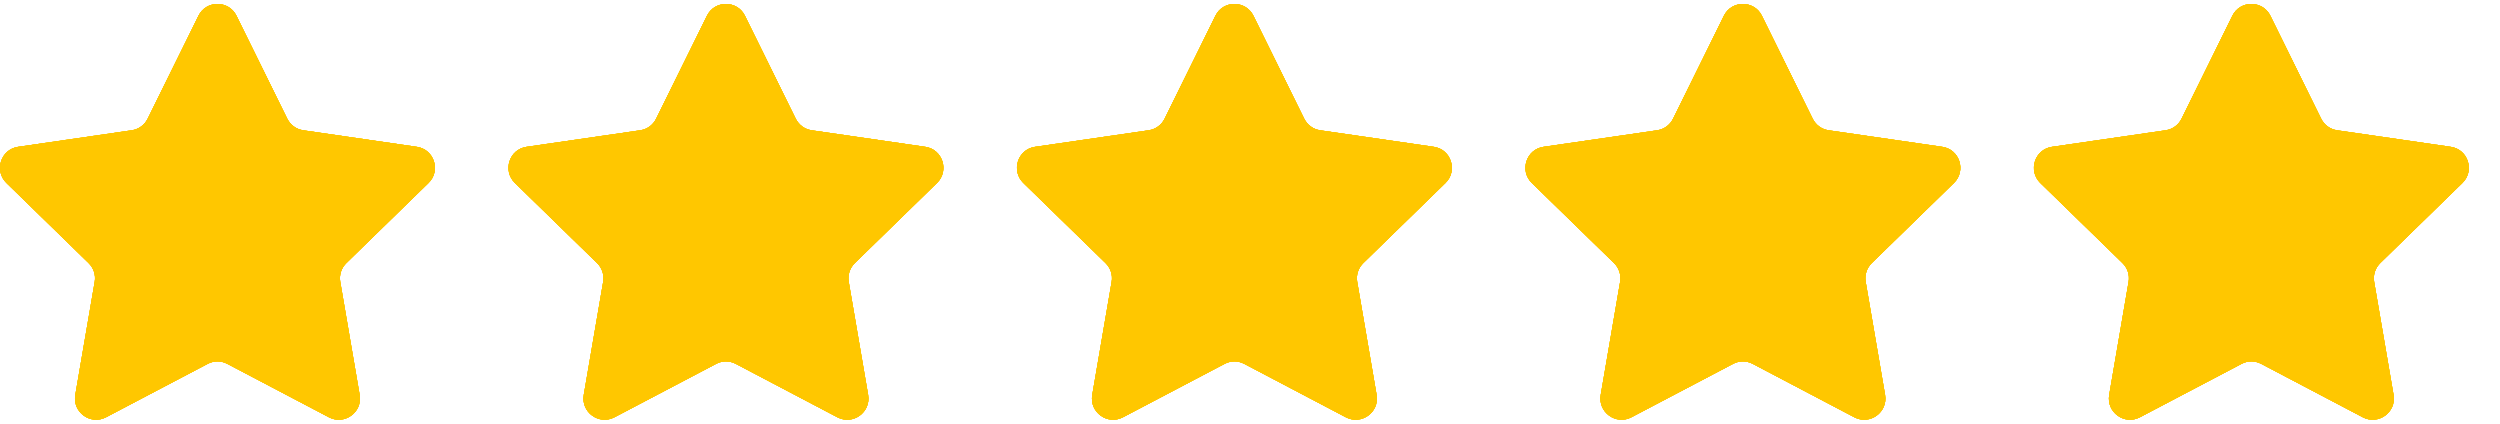 <svg width="59" height="10" viewBox="0 0 59 10" fill="none" xmlns="http://www.w3.org/2000/svg">
<path d="M4.684 0.373C4.867 0.001 5.397 0.001 5.581 0.373L6.779 2.802C6.852 2.949 6.993 3.052 7.156 3.075L9.836 3.465C10.246 3.524 10.41 4.028 10.113 4.318L8.174 6.208C8.056 6.323 8.002 6.488 8.03 6.651L8.488 9.32C8.558 9.728 8.129 10.04 7.762 9.847L5.365 8.587C5.219 8.51 5.045 8.51 4.9 8.587L2.502 9.847C2.136 10.04 1.707 9.728 1.777 9.32L2.235 6.651C2.263 6.488 2.209 6.323 2.091 6.208L0.152 4.318C-0.145 4.028 0.019 3.524 0.429 3.465L3.109 3.075C3.272 3.052 3.413 2.949 3.485 2.802L4.684 0.373ZM16.684 0.373C16.867 0.001 17.397 0.001 17.581 0.373L18.779 2.802C18.852 2.949 18.993 3.052 19.156 3.075L21.836 3.465C22.246 3.524 22.41 4.028 22.113 4.318L20.174 6.208C20.056 6.323 20.002 6.488 20.03 6.651L20.488 9.32C20.558 9.728 20.129 10.04 19.762 9.847L17.365 8.587C17.219 8.51 17.045 8.51 16.9 8.587L14.502 9.847C14.136 10.04 13.707 9.728 13.777 9.32L14.235 6.651C14.263 6.488 14.209 6.323 14.091 6.208L12.152 4.318C11.855 4.028 12.018 3.524 12.429 3.465L15.109 3.075C15.272 3.052 15.413 2.949 15.485 2.802L16.684 0.373ZM28.684 0.373C28.867 0.001 29.397 0.001 29.581 0.373L30.779 2.802C30.852 2.949 30.993 3.052 31.156 3.075L33.836 3.465C34.246 3.524 34.41 4.028 34.113 4.318L32.174 6.208C32.056 6.323 32.002 6.488 32.03 6.651L32.488 9.32C32.558 9.728 32.129 10.04 31.762 9.847L29.365 8.587C29.219 8.51 29.045 8.51 28.9 8.587L26.502 9.847C26.136 10.04 25.707 9.728 25.777 9.32L26.235 6.651C26.263 6.488 26.209 6.323 26.091 6.208L24.151 4.318C23.855 4.028 24.018 3.524 24.429 3.465L27.109 3.075C27.272 3.052 27.413 2.949 27.485 2.802L28.684 0.373ZM40.684 0.373C40.867 0.001 41.397 0.001 41.581 0.373L42.779 2.802C42.852 2.949 42.993 3.052 43.156 3.075L45.836 3.465C46.246 3.524 46.41 4.028 46.113 4.318L44.174 6.208C44.056 6.323 44.002 6.488 44.03 6.651L44.488 9.32C44.558 9.728 44.129 10.04 43.762 9.847L41.365 8.587C41.219 8.51 41.045 8.51 40.9 8.587L38.502 9.847C38.136 10.04 37.707 9.728 37.777 9.32L38.235 6.651C38.263 6.488 38.209 6.323 38.091 6.208L36.151 4.318C35.855 4.028 36.019 3.524 36.429 3.465L39.109 3.075C39.272 3.052 39.413 2.949 39.485 2.802L40.684 0.373ZM52.684 0.373C52.867 0.001 53.397 0.001 53.581 0.373L54.779 2.802C54.852 2.949 54.993 3.052 55.156 3.075L57.836 3.465C58.246 3.524 58.41 4.028 58.113 4.318L56.174 6.208C56.056 6.323 56.002 6.488 56.03 6.651L56.488 9.32C56.558 9.728 56.129 10.04 55.762 9.847L53.365 8.587C53.219 8.51 53.045 8.51 52.9 8.587L50.502 9.847C50.136 10.04 49.707 9.728 49.777 9.32L50.235 6.651C50.263 6.488 50.209 6.323 50.091 6.208L48.151 4.318C47.855 4.028 48.019 3.524 48.429 3.465L51.109 3.075C51.272 3.052 51.413 2.949 51.485 2.802L52.684 0.373Z" fill="#FFC700"/>
<path d="M4.684 0.373C4.867 0.001 5.397 0.001 5.581 0.373L6.779 2.802C6.852 2.949 6.993 3.052 7.156 3.075L9.836 3.465C10.246 3.524 10.41 4.028 10.113 4.318L8.174 6.208C8.056 6.323 8.002 6.488 8.03 6.651L8.488 9.32C8.558 9.728 8.129 10.04 7.762 9.847L5.365 8.587C5.219 8.51 5.045 8.51 4.9 8.587L2.502 9.847C2.136 10.04 1.707 9.728 1.777 9.32L2.235 6.651C2.263 6.488 2.209 6.323 2.091 6.208L0.152 4.318C-0.145 4.028 0.019 3.524 0.429 3.465L3.109 3.075C3.272 3.052 3.413 2.949 3.485 2.802L4.684 0.373ZM16.684 0.373C16.867 0.001 17.397 0.001 17.581 0.373L18.779 2.802C18.852 2.949 18.993 3.052 19.156 3.075L21.836 3.465C22.246 3.524 22.41 4.028 22.113 4.318L20.174 6.208C20.056 6.323 20.002 6.488 20.03 6.651L20.488 9.32C20.558 9.728 20.129 10.04 19.762 9.847L17.365 8.587C17.219 8.51 17.045 8.51 16.9 8.587L14.502 9.847C14.136 10.04 13.707 9.728 13.777 9.32L14.235 6.651C14.263 6.488 14.209 6.323 14.091 6.208L12.152 4.318C11.855 4.028 12.018 3.524 12.429 3.465L15.109 3.075C15.272 3.052 15.413 2.949 15.485 2.802L16.684 0.373ZM28.684 0.373C28.867 0.001 29.397 0.001 29.581 0.373L30.779 2.802C30.852 2.949 30.993 3.052 31.156 3.075L33.836 3.465C34.246 3.524 34.41 4.028 34.113 4.318L32.174 6.208C32.056 6.323 32.002 6.488 32.03 6.651L32.488 9.32C32.558 9.728 32.129 10.04 31.762 9.847L29.365 8.587C29.219 8.51 29.045 8.51 28.9 8.587L26.502 9.847C26.136 10.04 25.707 9.728 25.777 9.32L26.235 6.651C26.263 6.488 26.209 6.323 26.091 6.208L24.151 4.318C23.855 4.028 24.018 3.524 24.429 3.465L27.109 3.075C27.272 3.052 27.413 2.949 27.485 2.802L28.684 0.373ZM40.684 0.373C40.867 0.001 41.397 0.001 41.581 0.373L42.779 2.802C42.852 2.949 42.993 3.052 43.156 3.075L45.836 3.465C46.246 3.524 46.41 4.028 46.113 4.318L44.174 6.208C44.056 6.323 44.002 6.488 44.03 6.651L44.488 9.32C44.558 9.728 44.129 10.04 43.762 9.847L41.365 8.587C41.219 8.51 41.045 8.51 40.9 8.587L38.502 9.847C38.136 10.04 37.707 9.728 37.777 9.32L38.235 6.651C38.263 6.488 38.209 6.323 38.091 6.208L36.151 4.318C35.855 4.028 36.019 3.524 36.429 3.465L39.109 3.075C39.272 3.052 39.413 2.949 39.485 2.802L40.684 0.373ZM52.684 0.373C52.867 0.001 53.397 0.001 53.581 0.373L54.779 2.802C54.852 2.949 54.993 3.052 55.156 3.075L57.836 3.465C58.246 3.524 58.41 4.028 58.113 4.318L56.174 6.208C56.056 6.323 56.002 6.488 56.03 6.651L56.488 9.32C56.558 9.728 56.129 10.04 55.762 9.847L53.365 8.587C53.219 8.51 53.045 8.51 52.9 8.587L50.502 9.847C50.136 10.04 49.707 9.728 49.777 9.32L50.235 6.651C50.263 6.488 50.209 6.323 50.091 6.208L48.151 4.318C47.855 4.028 48.019 3.524 48.429 3.465L51.109 3.075C51.272 3.052 51.413 2.949 51.485 2.802L52.684 0.373Z" fill="#FFC700"/>
<path d="M4.684 0.373C4.867 0.001 5.397 0.001 5.581 0.373L6.779 2.802C6.852 2.949 6.993 3.052 7.156 3.075L9.836 3.465C10.246 3.524 10.41 4.028 10.113 4.318L8.174 6.208C8.056 6.323 8.002 6.488 8.03 6.651L8.488 9.32C8.558 9.728 8.129 10.04 7.762 9.847L5.365 8.587C5.219 8.51 5.045 8.51 4.9 8.587L2.502 9.847C2.136 10.04 1.707 9.728 1.777 9.32L2.235 6.651C2.263 6.488 2.209 6.323 2.091 6.208L0.152 4.318C-0.145 4.028 0.019 3.524 0.429 3.465L3.109 3.075C3.272 3.052 3.413 2.949 3.485 2.802L4.684 0.373ZM16.684 0.373C16.867 0.001 17.397 0.001 17.581 0.373L18.779 2.802C18.852 2.949 18.993 3.052 19.156 3.075L21.836 3.465C22.246 3.524 22.41 4.028 22.113 4.318L20.174 6.208C20.056 6.323 20.002 6.488 20.03 6.651L20.488 9.32C20.558 9.728 20.129 10.04 19.762 9.847L17.365 8.587C17.219 8.51 17.045 8.51 16.9 8.587L14.502 9.847C14.136 10.04 13.707 9.728 13.777 9.32L14.235 6.651C14.263 6.488 14.209 6.323 14.091 6.208L12.152 4.318C11.855 4.028 12.018 3.524 12.429 3.465L15.109 3.075C15.272 3.052 15.413 2.949 15.485 2.802L16.684 0.373ZM28.684 0.373C28.867 0.001 29.397 0.001 29.581 0.373L30.779 2.802C30.852 2.949 30.993 3.052 31.156 3.075L33.836 3.465C34.246 3.524 34.41 4.028 34.113 4.318L32.174 6.208C32.056 6.323 32.002 6.488 32.03 6.651L32.488 9.32C32.558 9.728 32.129 10.04 31.762 9.847L29.365 8.587C29.219 8.51 29.045 8.51 28.9 8.587L26.502 9.847C26.136 10.04 25.707 9.728 25.777 9.32L26.235 6.651C26.263 6.488 26.209 6.323 26.091 6.208L24.151 4.318C23.855 4.028 24.018 3.524 24.429 3.465L27.109 3.075C27.272 3.052 27.413 2.949 27.485 2.802L28.684 0.373ZM40.684 0.373C40.867 0.001 41.397 0.001 41.581 0.373L42.779 2.802C42.852 2.949 42.993 3.052 43.156 3.075L45.836 3.465C46.246 3.524 46.41 4.028 46.113 4.318L44.174 6.208C44.056 6.323 44.002 6.488 44.03 6.651L44.488 9.32C44.558 9.728 44.129 10.04 43.762 9.847L41.365 8.587C41.219 8.51 41.045 8.51 40.9 8.587L38.502 9.847C38.136 10.04 37.707 9.728 37.777 9.32L38.235 6.651C38.263 6.488 38.209 6.323 38.091 6.208L36.151 4.318C35.855 4.028 36.019 3.524 36.429 3.465L39.109 3.075C39.272 3.052 39.413 2.949 39.485 2.802L40.684 0.373ZM52.684 0.373C52.867 0.001 53.397 0.001 53.581 0.373L54.779 2.802C54.852 2.949 54.993 3.052 55.156 3.075L57.836 3.465C58.246 3.524 58.41 4.028 58.113 4.318L56.174 6.208C56.056 6.323 56.002 6.488 56.03 6.651L56.488 9.32C56.558 9.728 56.129 10.04 55.762 9.847L53.365 8.587C53.219 8.51 53.045 8.51 52.9 8.587L50.502 9.847C50.136 10.04 49.707 9.728 49.777 9.32L50.235 6.651C50.263 6.488 50.209 6.323 50.091 6.208L48.151 4.318C47.855 4.028 48.019 3.524 48.429 3.465L51.109 3.075C51.272 3.052 51.413 2.949 51.485 2.802L52.684 0.373Z" fill="#FFC700"/>
<path d="M4.684 0.373C4.867 0.001 5.397 0.001 5.581 0.373L6.779 2.802C6.852 2.949 6.993 3.052 7.156 3.075L9.836 3.465C10.246 3.524 10.41 4.028 10.113 4.318L8.174 6.208C8.056 6.323 8.002 6.488 8.03 6.651L8.488 9.32C8.558 9.728 8.129 10.04 7.762 9.847L5.365 8.587C5.219 8.51 5.045 8.51 4.9 8.587L2.502 9.847C2.136 10.04 1.707 9.728 1.777 9.32L2.235 6.651C2.263 6.488 2.209 6.323 2.091 6.208L0.152 4.318C-0.145 4.028 0.019 3.524 0.429 3.465L3.109 3.075C3.272 3.052 3.413 2.949 3.485 2.802L4.684 0.373ZM16.684 0.373C16.867 0.001 17.397 0.001 17.581 0.373L18.779 2.802C18.852 2.949 18.993 3.052 19.156 3.075L21.836 3.465C22.246 3.524 22.41 4.028 22.113 4.318L20.174 6.208C20.056 6.323 20.002 6.488 20.03 6.651L20.488 9.32C20.558 9.728 20.129 10.04 19.762 9.847L17.365 8.587C17.219 8.51 17.045 8.51 16.9 8.587L14.502 9.847C14.136 10.04 13.707 9.728 13.777 9.32L14.235 6.651C14.263 6.488 14.209 6.323 14.091 6.208L12.152 4.318C11.855 4.028 12.018 3.524 12.429 3.465L15.109 3.075C15.272 3.052 15.413 2.949 15.485 2.802L16.684 0.373ZM28.684 0.373C28.867 0.001 29.397 0.001 29.581 0.373L30.779 2.802C30.852 2.949 30.993 3.052 31.156 3.075L33.836 3.465C34.246 3.524 34.41 4.028 34.113 4.318L32.174 6.208C32.056 6.323 32.002 6.488 32.03 6.651L32.488 9.32C32.558 9.728 32.129 10.04 31.762 9.847L29.365 8.587C29.219 8.51 29.045 8.51 28.9 8.587L26.502 9.847C26.136 10.04 25.707 9.728 25.777 9.32L26.235 6.651C26.263 6.488 26.209 6.323 26.091 6.208L24.151 4.318C23.855 4.028 24.018 3.524 24.429 3.465L27.109 3.075C27.272 3.052 27.413 2.949 27.485 2.802L28.684 0.373ZM40.684 0.373C40.867 0.001 41.397 0.001 41.581 0.373L42.779 2.802C42.852 2.949 42.993 3.052 43.156 3.075L45.836 3.465C46.246 3.524 46.41 4.028 46.113 4.318L44.174 6.208C44.056 6.323 44.002 6.488 44.03 6.651L44.488 9.32C44.558 9.728 44.129 10.04 43.762 9.847L41.365 8.587C41.219 8.51 41.045 8.51 40.9 8.587L38.502 9.847C38.136 10.04 37.707 9.728 37.777 9.32L38.235 6.651C38.263 6.488 38.209 6.323 38.091 6.208L36.151 4.318C35.855 4.028 36.019 3.524 36.429 3.465L39.109 3.075C39.272 3.052 39.413 2.949 39.485 2.802L40.684 0.373ZM52.684 0.373C52.867 0.001 53.397 0.001 53.581 0.373L54.779 2.802C54.852 2.949 54.993 3.052 55.156 3.075L57.836 3.465C58.246 3.524 58.41 4.028 58.113 4.318L56.174 6.208C56.056 6.323 56.002 6.488 56.03 6.651L56.488 9.32C56.558 9.728 56.129 10.04 55.762 9.847L53.365 8.587C53.219 8.51 53.045 8.51 52.9 8.587L50.502 9.847C50.136 10.04 49.707 9.728 49.777 9.32L50.235 6.651C50.263 6.488 50.209 6.323 50.091 6.208L48.151 4.318C47.855 4.028 48.019 3.524 48.429 3.465L51.109 3.075C51.272 3.052 51.413 2.949 51.485 2.802L52.684 0.373Z" fill="#FFC700"/>
<path d="M4.684 0.373C4.867 0.001 5.397 0.001 5.581 0.373L6.779 2.802C6.852 2.949 6.993 3.052 7.156 3.075L9.836 3.465C10.246 3.524 10.41 4.028 10.113 4.318L8.174 6.208C8.056 6.323 8.002 6.488 8.03 6.651L8.488 9.32C8.558 9.728 8.129 10.04 7.762 9.847L5.365 8.587C5.219 8.51 5.045 8.51 4.9 8.587L2.502 9.847C2.136 10.04 1.707 9.728 1.777 9.32L2.235 6.651C2.263 6.488 2.209 6.323 2.091 6.208L0.152 4.318C-0.145 4.028 0.019 3.524 0.429 3.465L3.109 3.075C3.272 3.052 3.413 2.949 3.485 2.802L4.684 0.373ZM16.684 0.373C16.867 0.001 17.397 0.001 17.581 0.373L18.779 2.802C18.852 2.949 18.993 3.052 19.156 3.075L21.836 3.465C22.246 3.524 22.41 4.028 22.113 4.318L20.174 6.208C20.056 6.323 20.002 6.488 20.03 6.651L20.488 9.32C20.558 9.728 20.129 10.04 19.762 9.847L17.365 8.587C17.219 8.51 17.045 8.51 16.9 8.587L14.502 9.847C14.136 10.04 13.707 9.728 13.777 9.32L14.235 6.651C14.263 6.488 14.209 6.323 14.091 6.208L12.152 4.318C11.855 4.028 12.018 3.524 12.429 3.465L15.109 3.075C15.272 3.052 15.413 2.949 15.485 2.802L16.684 0.373ZM28.684 0.373C28.867 0.001 29.397 0.001 29.581 0.373L30.779 2.802C30.852 2.949 30.993 3.052 31.156 3.075L33.836 3.465C34.246 3.524 34.41 4.028 34.113 4.318L32.174 6.208C32.056 6.323 32.002 6.488 32.03 6.651L32.488 9.32C32.558 9.728 32.129 10.04 31.762 9.847L29.365 8.587C29.219 8.51 29.045 8.51 28.9 8.587L26.502 9.847C26.136 10.04 25.707 9.728 25.777 9.32L26.235 6.651C26.263 6.488 26.209 6.323 26.091 6.208L24.151 4.318C23.855 4.028 24.018 3.524 24.429 3.465L27.109 3.075C27.272 3.052 27.413 2.949 27.485 2.802L28.684 0.373ZM40.684 0.373C40.867 0.001 41.397 0.001 41.581 0.373L42.779 2.802C42.852 2.949 42.993 3.052 43.156 3.075L45.836 3.465C46.246 3.524 46.41 4.028 46.113 4.318L44.174 6.208C44.056 6.323 44.002 6.488 44.03 6.651L44.488 9.32C44.558 9.728 44.129 10.04 43.762 9.847L41.365 8.587C41.219 8.51 41.045 8.51 40.9 8.587L38.502 9.847C38.136 10.04 37.707 9.728 37.777 9.32L38.235 6.651C38.263 6.488 38.209 6.323 38.091 6.208L36.151 4.318C35.855 4.028 36.019 3.524 36.429 3.465L39.109 3.075C39.272 3.052 39.413 2.949 39.485 2.802L40.684 0.373ZM52.684 0.373C52.867 0.001 53.397 0.001 53.581 0.373L54.779 2.802C54.852 2.949 54.993 3.052 55.156 3.075L57.836 3.465C58.246 3.524 58.41 4.028 58.113 4.318L56.174 6.208C56.056 6.323 56.002 6.488 56.03 6.651L56.488 9.32C56.558 9.728 56.129 10.04 55.762 9.847L53.365 8.587C53.219 8.51 53.045 8.51 52.9 8.587L50.502 9.847C50.136 10.04 49.707 9.728 49.777 9.32L50.235 6.651C50.263 6.488 50.209 6.323 50.091 6.208L48.151 4.318C47.855 4.028 48.019 3.524 48.429 3.465L51.109 3.075C51.272 3.052 51.413 2.949 51.485 2.802L52.684 0.373Z" fill="#FFC700"/>
</svg>
